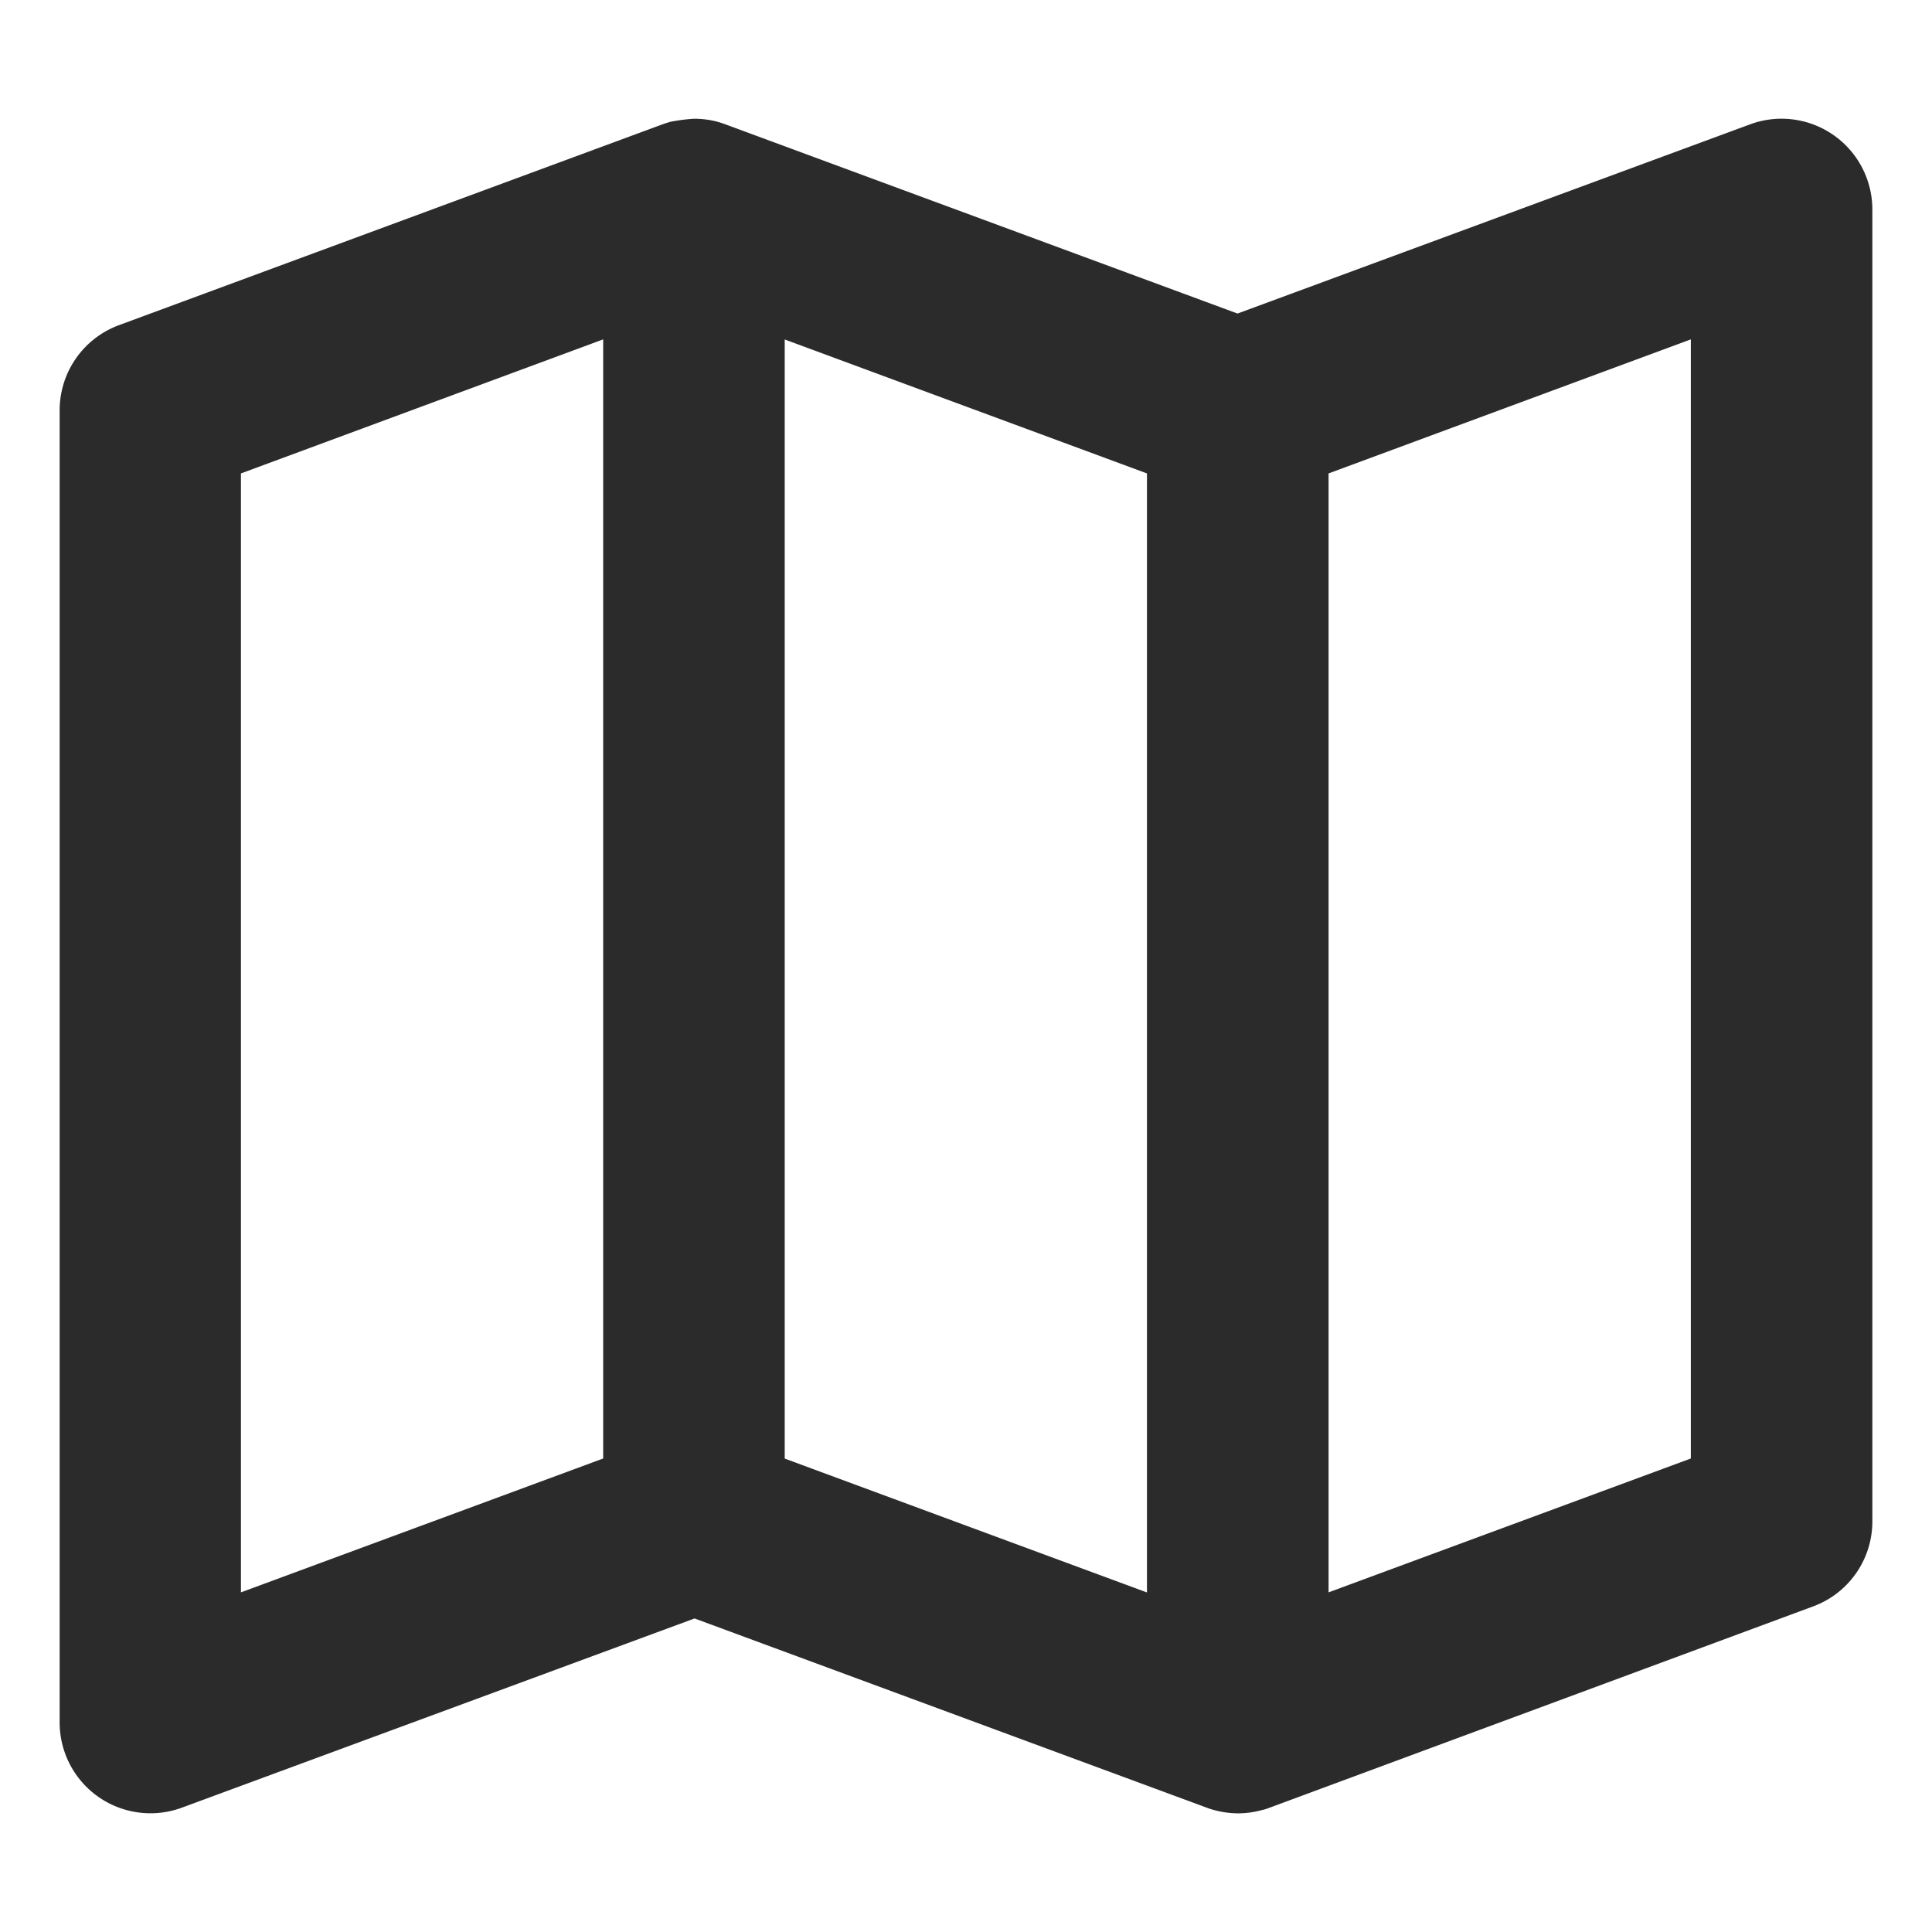 <svg xmlns="http://www.w3.org/2000/svg" width="24" height="24"><path fill="none" d="M0 0h24v24H0z"/><path d="M15.378 22.526a1.158 1.158 0 01-.3-.042.822.822 0 01-.089-.029l-6.361-2.35-6.37 2.351A1.128 1.128 0 01.741 21.4V5.096a1.127 1.127 0 01.735-1.056l6.75-2.494a1.282 1.282 0 01.123-.038h.006a2.143 2.143 0 01.271-.033h.008a1.176 1.176 0 01.25.03s-.006 0 0 0c.044.011.087.025.131.041l6.358 2.349 6.369-2.351A1.128 1.128 0 0123.259 2.6v16.3a1.124 1.124 0 01-.735 1.055l-6.75 2.5c-.026.01-.051.018-.077.026h-.006a1.128 1.128 0 01-.3.045h-.014zm-5.63-4.407l4.5 1.663V5.881l-4.5-1.664zm6.756-12.238v13.9l4.5-1.663V4.216zm-13.511 0v13.9l4.5-1.663V4.216z" fill="#2b2b2b"/></svg>
